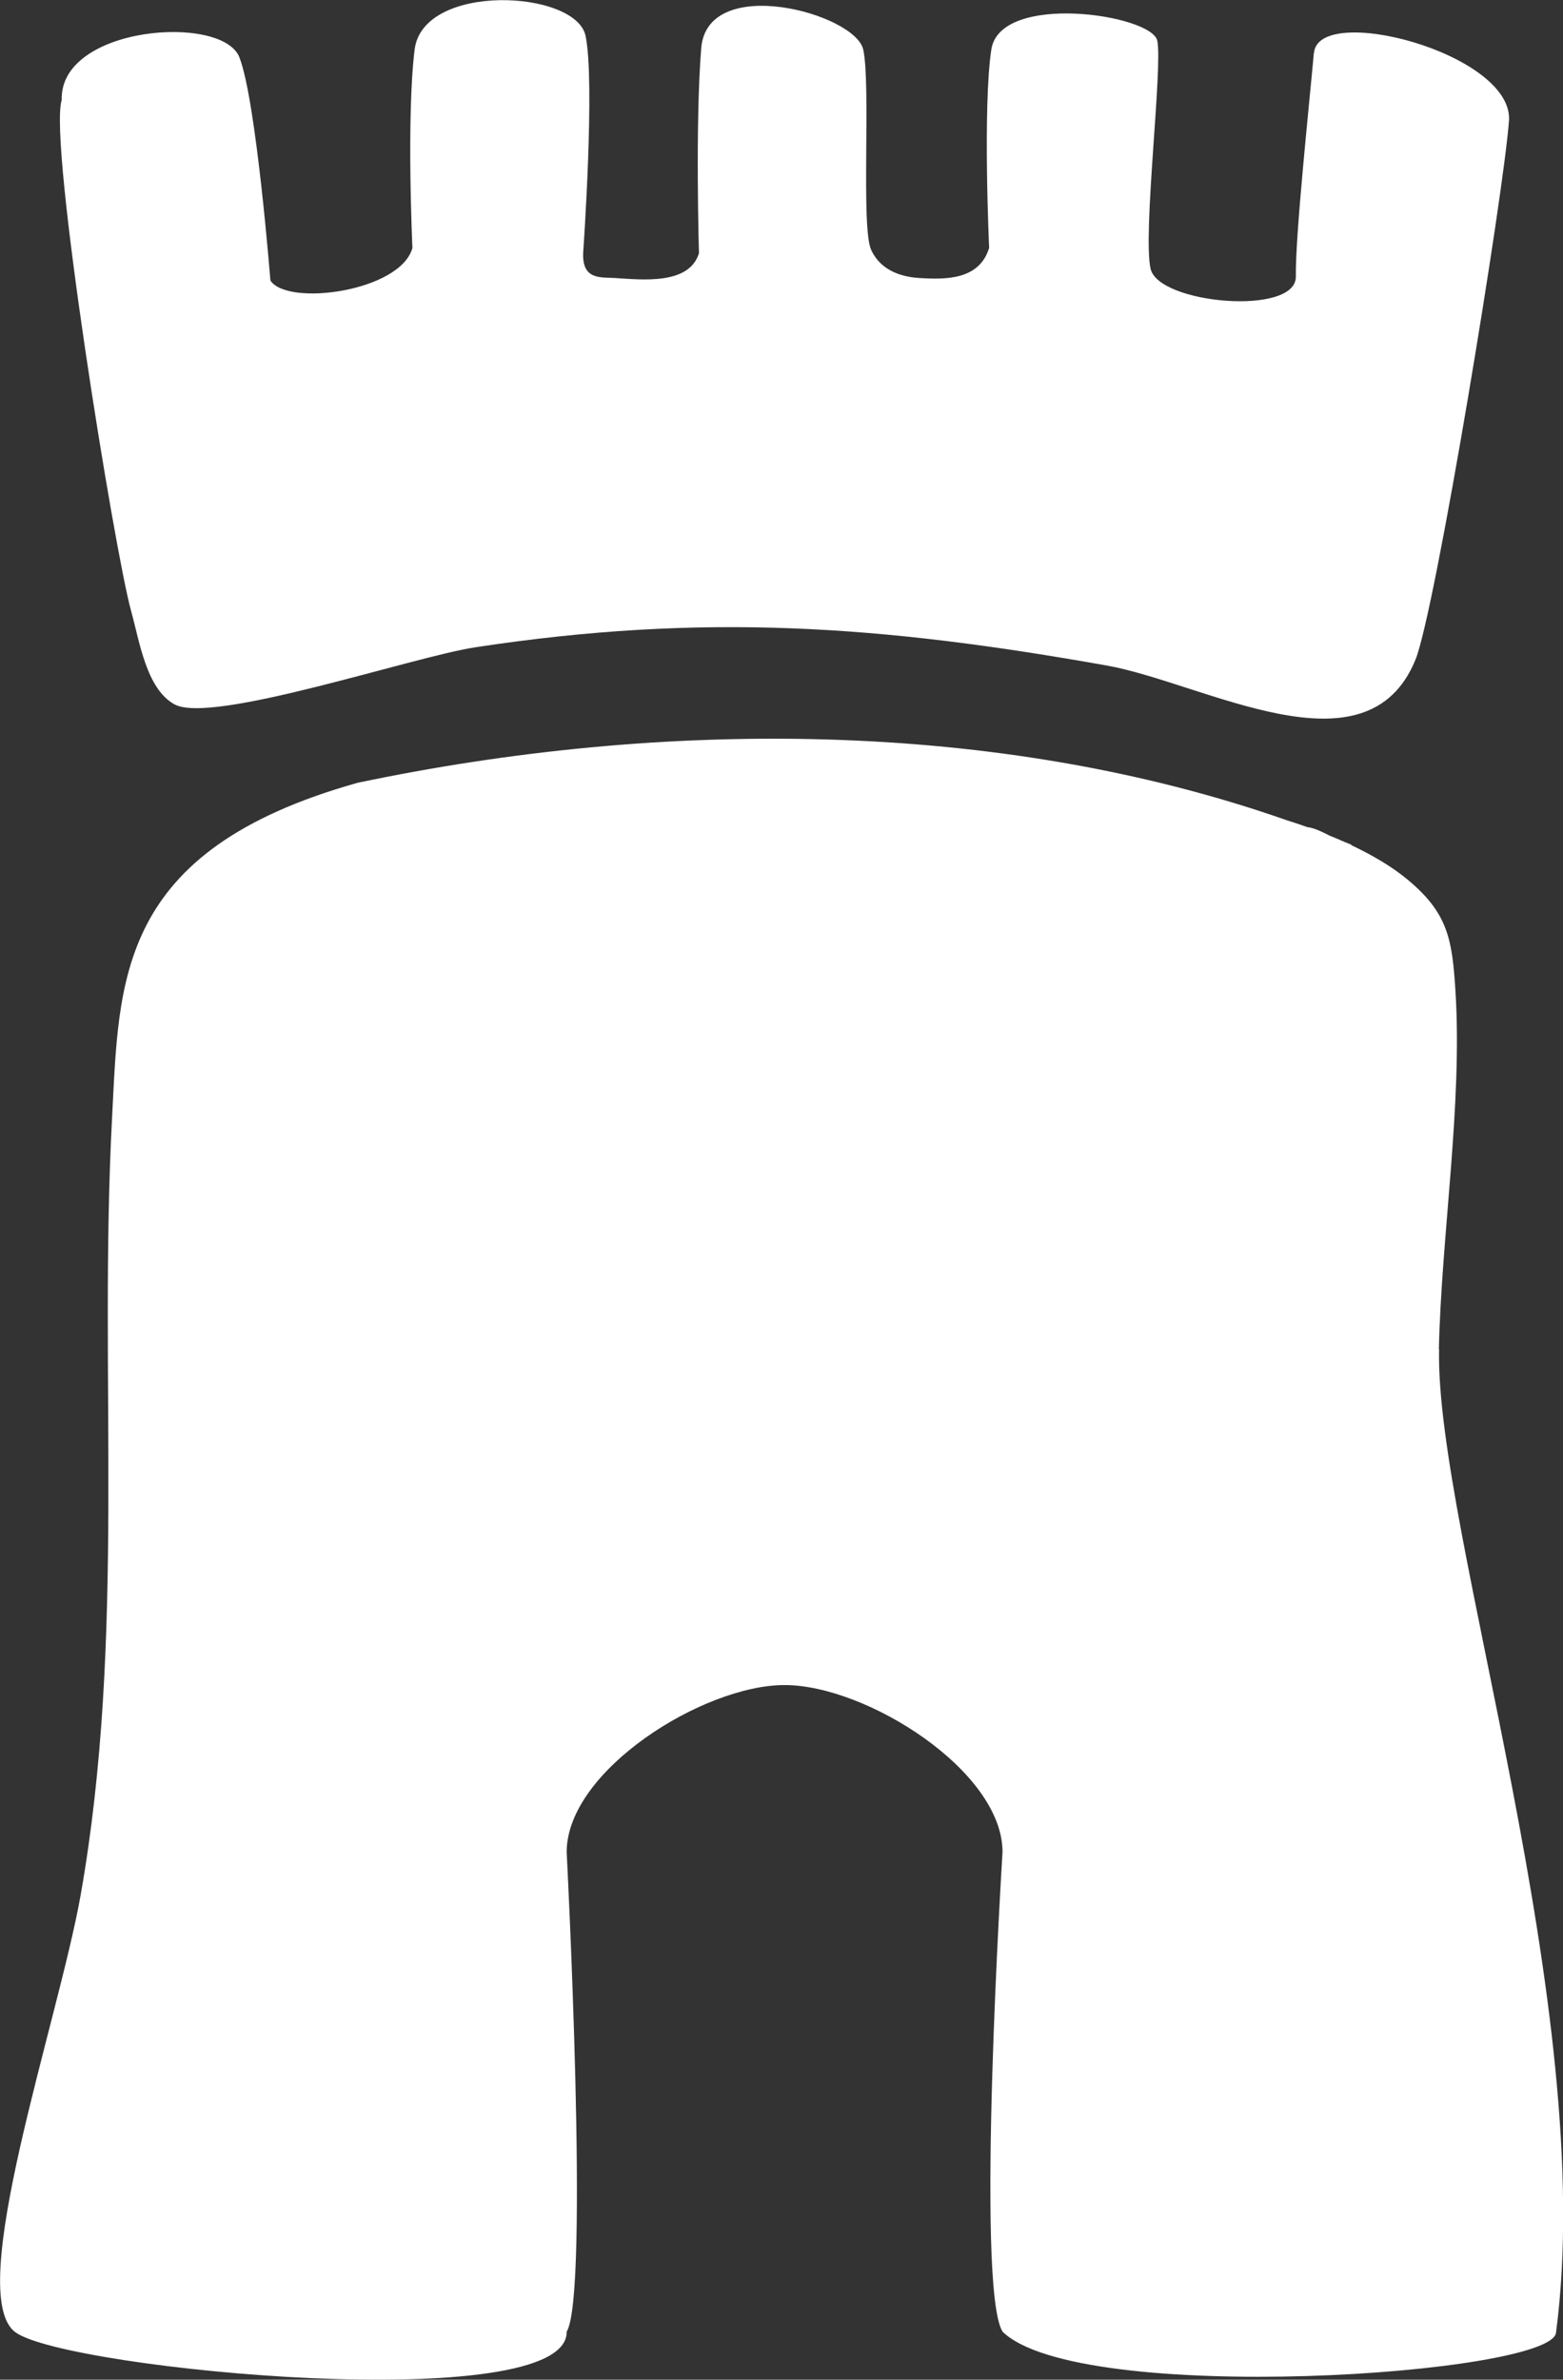 <svg xmlns="http://www.w3.org/2000/svg" id="Warstwa_2" viewBox="0 0 158.79 241.65"><rect x="0" y="0" width="158.79" height="241.65" fill="#333333" stroke="none"/><defs><style>      .cls-1 {        fill: none;      }      .cls-2 {        fill: #fff;      }    </style></defs><g id="OBJECTS"><g><g><path class="cls-1" d="M52.79,90.96c-9.53-1.43-14.72-5.27-24.82-.76-5.9,2.63-8.39,9.81-8.95,16.03-3.24,35.58,1.54,64.75-5.71,101.81-2.25,11.51-7.15,16.75.18,28.22l137.93.5-15.47-143.4c-9.08-1.12-17.75-1.67-23.68-1.99-19.97-1.09-39.7,2.55-59.48-.41Z"></path><path class="cls-2" d="M133.48,5.38c-.46,5.11-1.9,18.65-1.83,22.69s-13.95,2.81-14.76-.78c-.81-3.59,1.25-20.5.68-23.16-.57-2.66-15.98-4.96-16.86.91s-.22,20.13-.22,20.13c-.99,3.25-4.36,3.23-7.11,3.06-1.44-.09-3.83-.56-4.88-2.87s-.01-16.65-.8-20.32-15.84-7.77-16.46-.15c-.62,7.62-.23,20.82-.23,20.82-.99,3.25-5.8,2.69-8.55,2.52-1.44-.09-3.43.24-3.2-2.77,0,0,1.21-17.15.23-21.82s-16.53-5.46-17.37,1.41c-.84,6.87-.22,20.13-.22,20.13-1.22,4.42-12.7,5.98-14.43,3.3,0,0-1.43-18.2-3.14-22.64C22.63,1.37,6.04,2.62,6.27,10.15c-1.38,4.26,5.38,45.93,7.06,51.93.84,3.01,1.53,7.89,4.41,9.45,3.79,2.06,24.22-4.84,30.55-5.8,23.16-3.53,41.26-2.22,64.14,1.85,9.94,1.77,26.43,11.55,31.38-.61,2.01-4.94,9-47.49,9.5-54.82.23-6.77-19.36-11.89-19.82-6.77Z"></path></g><path class="cls-2" d="M146.18,136.99c.26-11.53,2.4-24.85,1.69-36.25-.33-5.34-.74-8.02-4.93-11.47-1.54-1.27-3.47-2.41-5.66-3.45v-.05c-.24-.1-.47-.18-.7-.28-.5-.22-1.01-.44-1.54-.65,0,0-1.49-.81-2.2-.84-.71-.25-1.43-.5-2.18-.73-29.43-10.3-63.56-10.25-94.33-3.78-24.6,6.9-24.21,20.13-24.95,34.11-1.38,26.3,1.45,52.58-3.19,78.85-2.27,12.82-11.93,40.6-6.6,44.4,5.33,3.8,56.14,8.6,55.98-.08,2.34-3.75,0-48.7,0-48.7,0-8.26,13.86-16.96,22.14-16.96s22.14,8.7,22.14,16.96c0,0-2.78,44.16,0,48.7,7.8,7.6,55.8,4.39,56.23.1,4.35-32.86-12.29-81.55-11.88-99.87Z"></path></g></g></svg>
